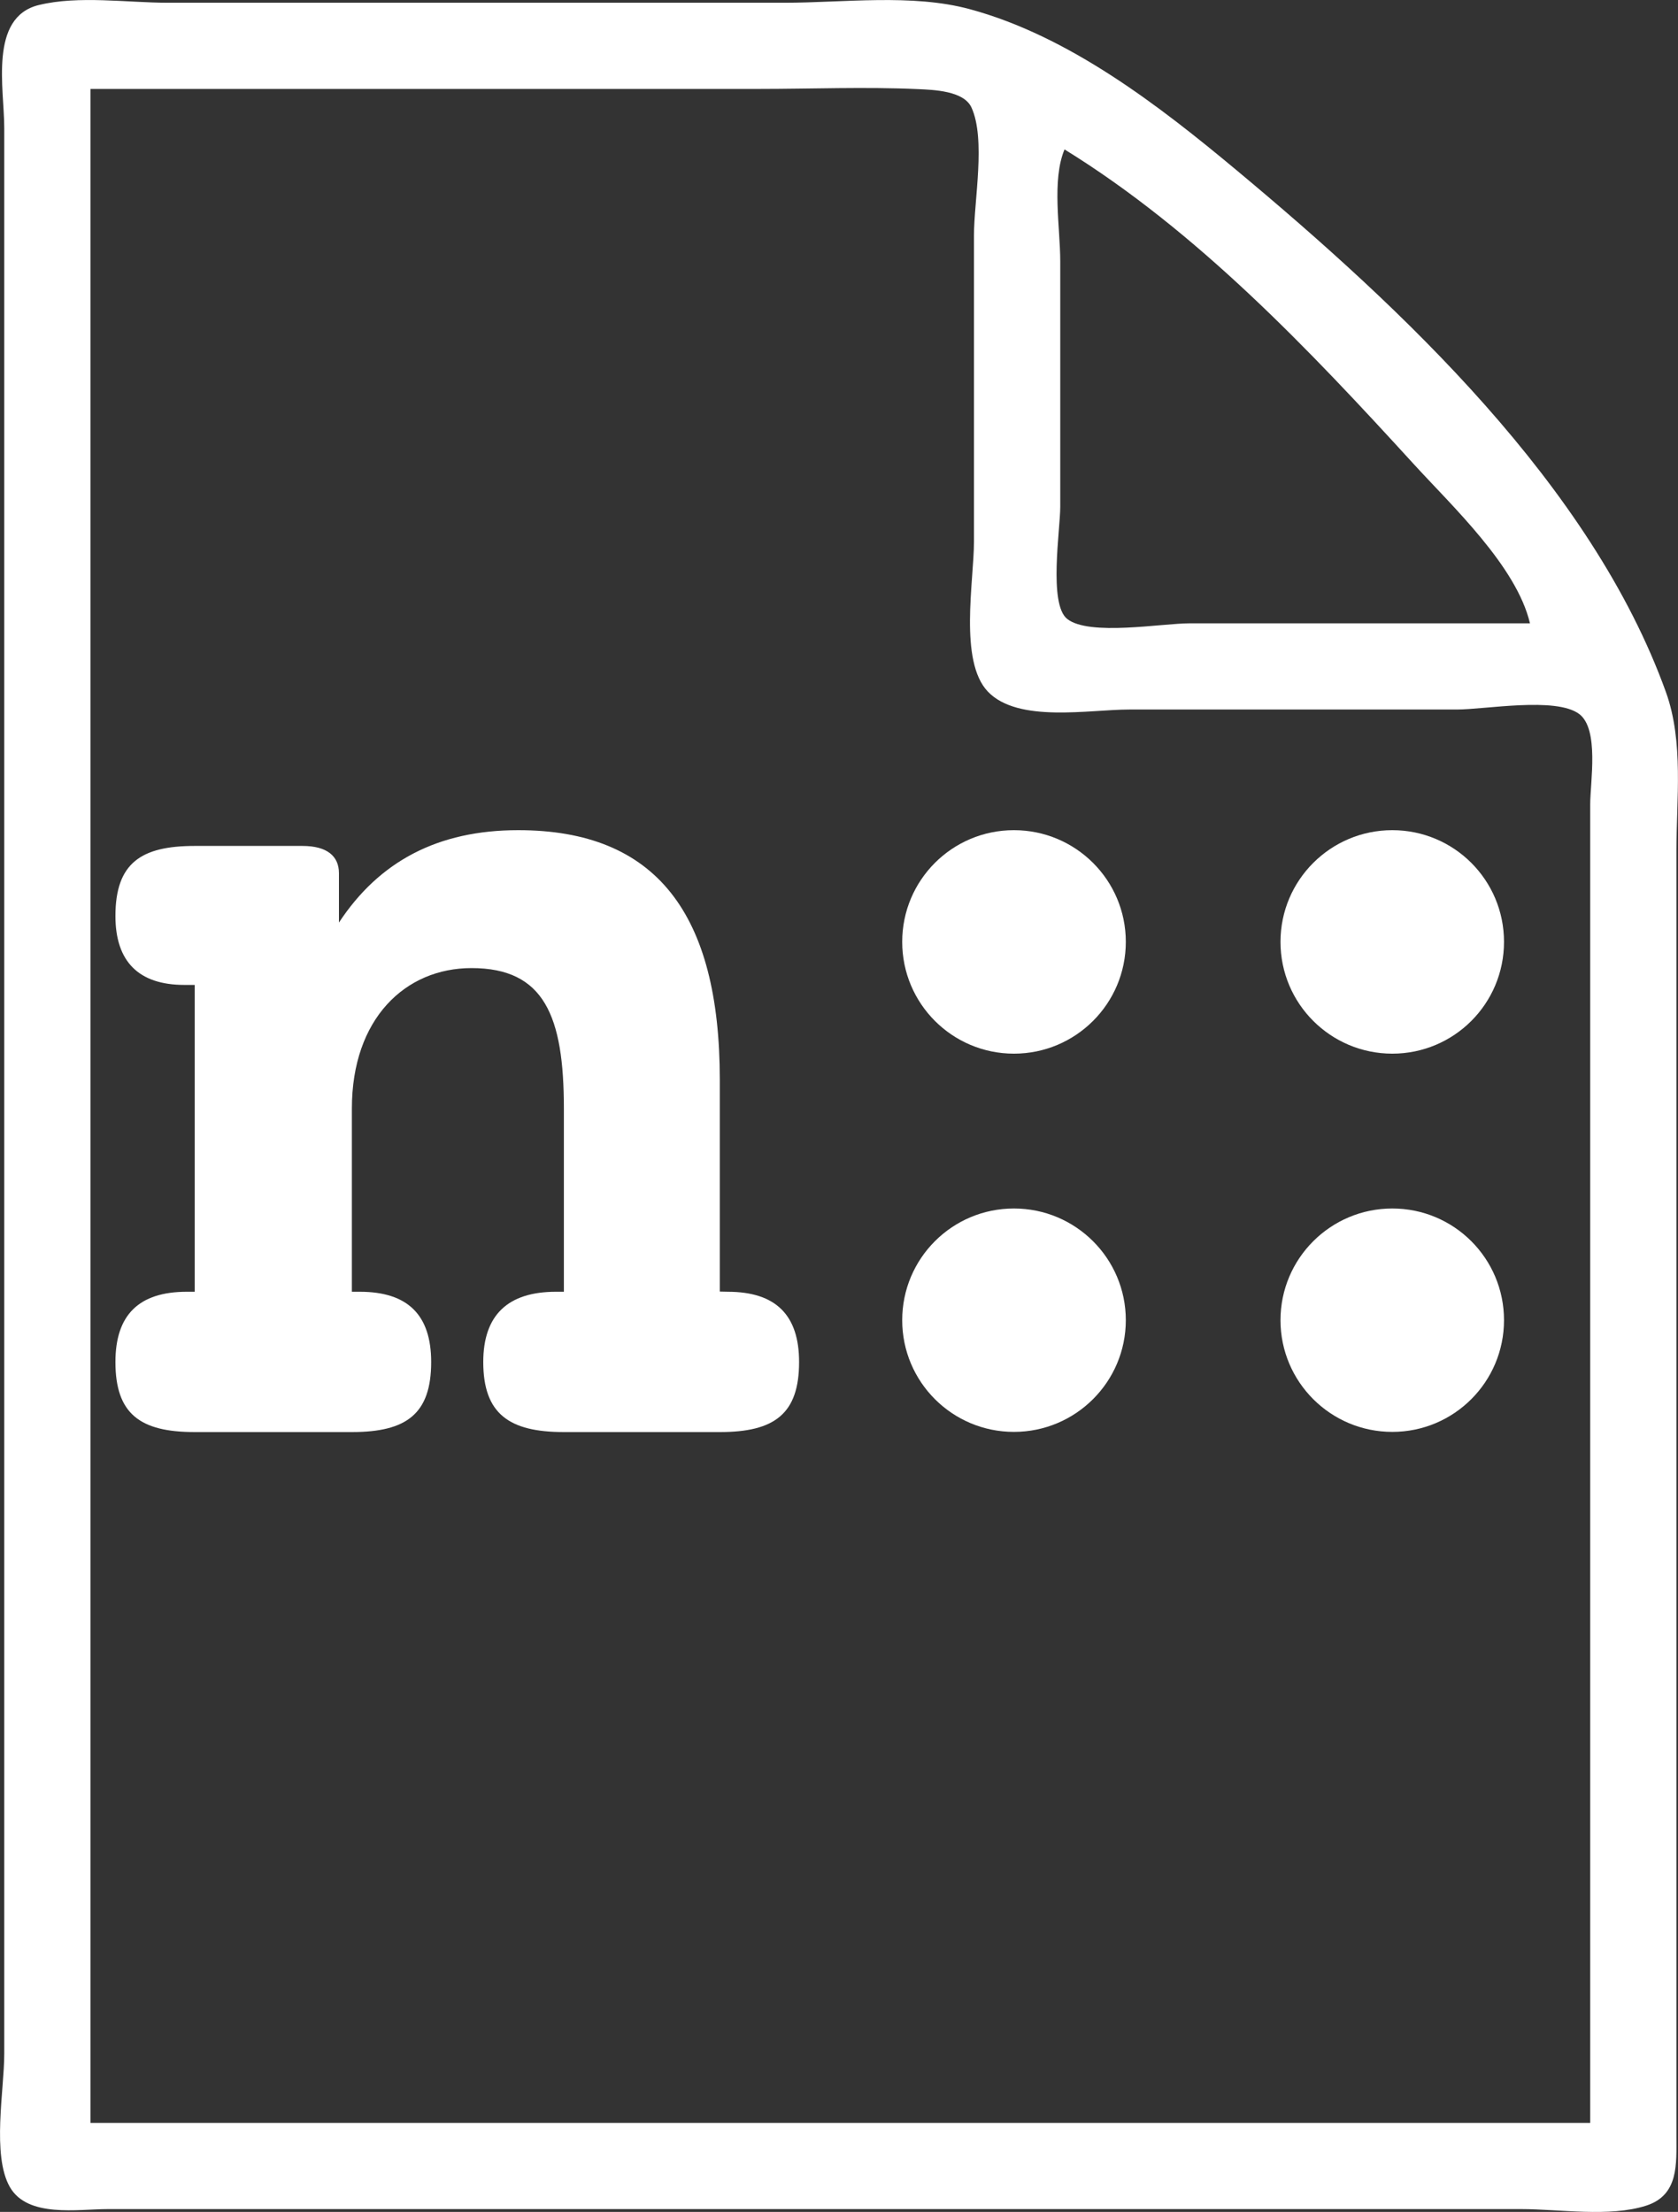 <?xml version="1.0" encoding="UTF-8" standalone="no"?>
<!-- Created with Inkscape (http://www.inkscape.org/) -->

<svg
   width="18.941mm"
   height="24.971mm"
   viewBox="0 0 18.941 24.971"
   version="1.1"
   id="svg319"
   sodipodi:docname="favicon2.svg"
   xml:space="preserve"
   xmlns:inkscape="http://www.inkscape.org/namespaces/inkscape"
   xmlns:sodipodi="http://sodipodi.sourceforge.net/DTD/sodipodi-0.dtd"
   xmlns="http://www.w3.org/2000/svg"
   xmlns:svg="http://www.w3.org/2000/svg"><rect x="0" y="0" width="18.941" height="24.971" fill="#333333" stroke="none"/><sodipodi:namedview
     id="namedview321"
     pagecolor="#ffffff"
     bordercolor="#000000"
     borderopacity="0.25"
     inkscape:showpageshadow="2"
     inkscape:pageopacity="0.0"
     inkscape:pagecheckerboard="true"
     inkscape:deskcolor="#d1d1d1"
     inkscape:document-units="mm"
     showgrid="false" /><defs
     id="defs316" /><g
     inkscape:label="Layer 1"
     inkscape:groupmode="layer"
     id="layer1"
     transform="translate(-92.502,-134.151)"><path
       id="Copy of  path412-4-5"
       style="fill:#ffffff;fill-opacity:1;fill-rule:nonzero;stroke:none;stroke-width:0.353"
       d="m 100.627,148.732 v -2.391 c 0,-1.878 -0.72,-2.818 -2.275,-2.818 -0.908,0 -1.569,0.352 -2.024,1.043 v -0.557 c 0,-0.192 -0.133,-0.308 -0.412,-0.308 h -1.216 c -0.602,0 -0.895,0.19 -0.895,0.791 0,0.515 0.263,0.778 0.778,0.778 h 0.117 v 3.464 h -0.089 c -0.543,0 -0.806,0.263 -0.806,0.793 0,0.586 0.278,0.791 0.895,0.791 H 96.474 c 0.617,0 0.895,-0.205 0.895,-0.791 0,-0.53 -0.263,-0.793 -0.806,-0.793 h -0.089 v -2.069 c 0,-1.013 0.602,-1.585 1.35,-1.585 0.823,0 1.043,0.543 1.043,1.585 v 2.069 h -0.089 c -0.543,0 -0.821,0.263 -0.821,0.793 0,0.586 0.293,0.791 0.91,0.791 h 1.761 c 0.616,0 0.894,-0.205 0.894,-0.791 0,-0.53 -0.263,-0.793 -0.806,-0.793 z" /><path
       id="Copy of  path416-1-3"
       style="fill:#ffffff;fill-opacity:1;fill-rule:nonzero;stroke:none;stroke-width:0.353"
       d="m 105.21,144.784 c 0,0.698 -0.566,1.262 -1.263,1.262 -0.696,0 -1.261,-0.564 -1.261,-1.262 0,-0.697 0.564,-1.261 1.261,-1.261 0.697,0 1.263,0.564 1.263,1.261 z" /><path
       id="Copy of  path420-8-8"
       style="fill:#ffffff;fill-opacity:1;fill-rule:nonzero;stroke:none;stroke-width:0.353"
       d="m 109.479,144.784 c 0,0.698 -0.564,1.262 -1.261,1.262 -0.696,0 -1.262,-0.564 -1.262,-1.262 0,-0.697 0.566,-1.261 1.262,-1.261 0.697,0 1.261,0.564 1.261,1.261 z" /><path
       id="Copy of  path424-5-8"
       style="fill:#ffffff;fill-opacity:1;fill-rule:nonzero;stroke:none;stroke-width:0.353"
       d="m 109.479,149.055 c 0,0.696 -0.564,1.261 -1.261,1.261 -0.696,0 -1.262,-0.564 -1.262,-1.261 0,-0.697 0.566,-1.261 1.262,-1.261 0.697,0 1.261,0.564 1.261,1.261 z" /><path
       id="Copy of  path428-9-3"
       style="fill:#ffffff;fill-opacity:1;fill-rule:nonzero;stroke:none;stroke-width:0.353"
       d="m 105.21,149.055 c 0,0.696 -0.566,1.261 -1.263,1.261 -0.696,0 -1.261,-0.564 -1.261,-1.261 0,-0.697 0.564,-1.261 1.261,-1.261 0.697,0 1.263,0.564 1.263,1.261 z"
       inkscape:export-filename="favicon_nest.svg"
       inkscape:export-xdpi="96"
       inkscape:export-ydpi="96" /><path
       style="fill:#ffffff;fill-opacity:1;stroke:none"
       d="m 92.939,134.208 c -0.564,0.139 -0.389,0.946 -0.389,1.385 v 4.232 13.768 3.746 c 0,0.405 -0.142,1.145 0.064,1.503 0.201,0.349 0.768,0.248 1.103,0.248 h 3.211 9.778 2.968 c 0.433,0 0.996,0.094 1.41,-0.039 0.369,-0.119 0.341,-0.468 0.341,-0.788 v -2.092 -9.049 -3.357 c 0,-0.589 0.084,-1.238 -0.118,-1.8 -0.84,-2.334 -2.986,-4.34 -4.844,-5.89 -0.878,-0.732 -1.894,-1.518 -3.016,-1.821 -0.652,-0.176 -1.421,-0.072 -2.092,-0.072 H 97.415 94.399 c -0.459,0 -1.013,-0.084 -1.459,0.026 M 110.453,158.117 H 93.523 v -22.962 h 7.541 c 0.598,0 1.202,-0.025 1.8,0.002 0.177,0.008 0.516,0.019 0.603,0.206 0.165,0.356 0.029,1.055 0.029,1.446 v 3.454 c 0,0.448 -0.172,1.351 0.157,1.696 0.341,0.357 1.145,0.202 1.594,0.202 h 3.697 c 0.323,0 1.119,-0.146 1.383,0.05 0.229,0.17 0.125,0.772 0.125,1.02 v 2.919 11.968 m -5.935,-22.281 c 1.499,0.925 2.763,2.261 3.941,3.551 0.437,0.479 1.162,1.155 1.314,1.8 h -3.843 c -0.312,0 -1.133,0.147 -1.381,-0.05 -0.212,-0.168 -0.078,-1.009 -0.078,-1.264 v -2.773 c 0,-0.377 -0.098,-0.917 0.049,-1.265 z"
       id="path4-7-1" /></g></svg>
